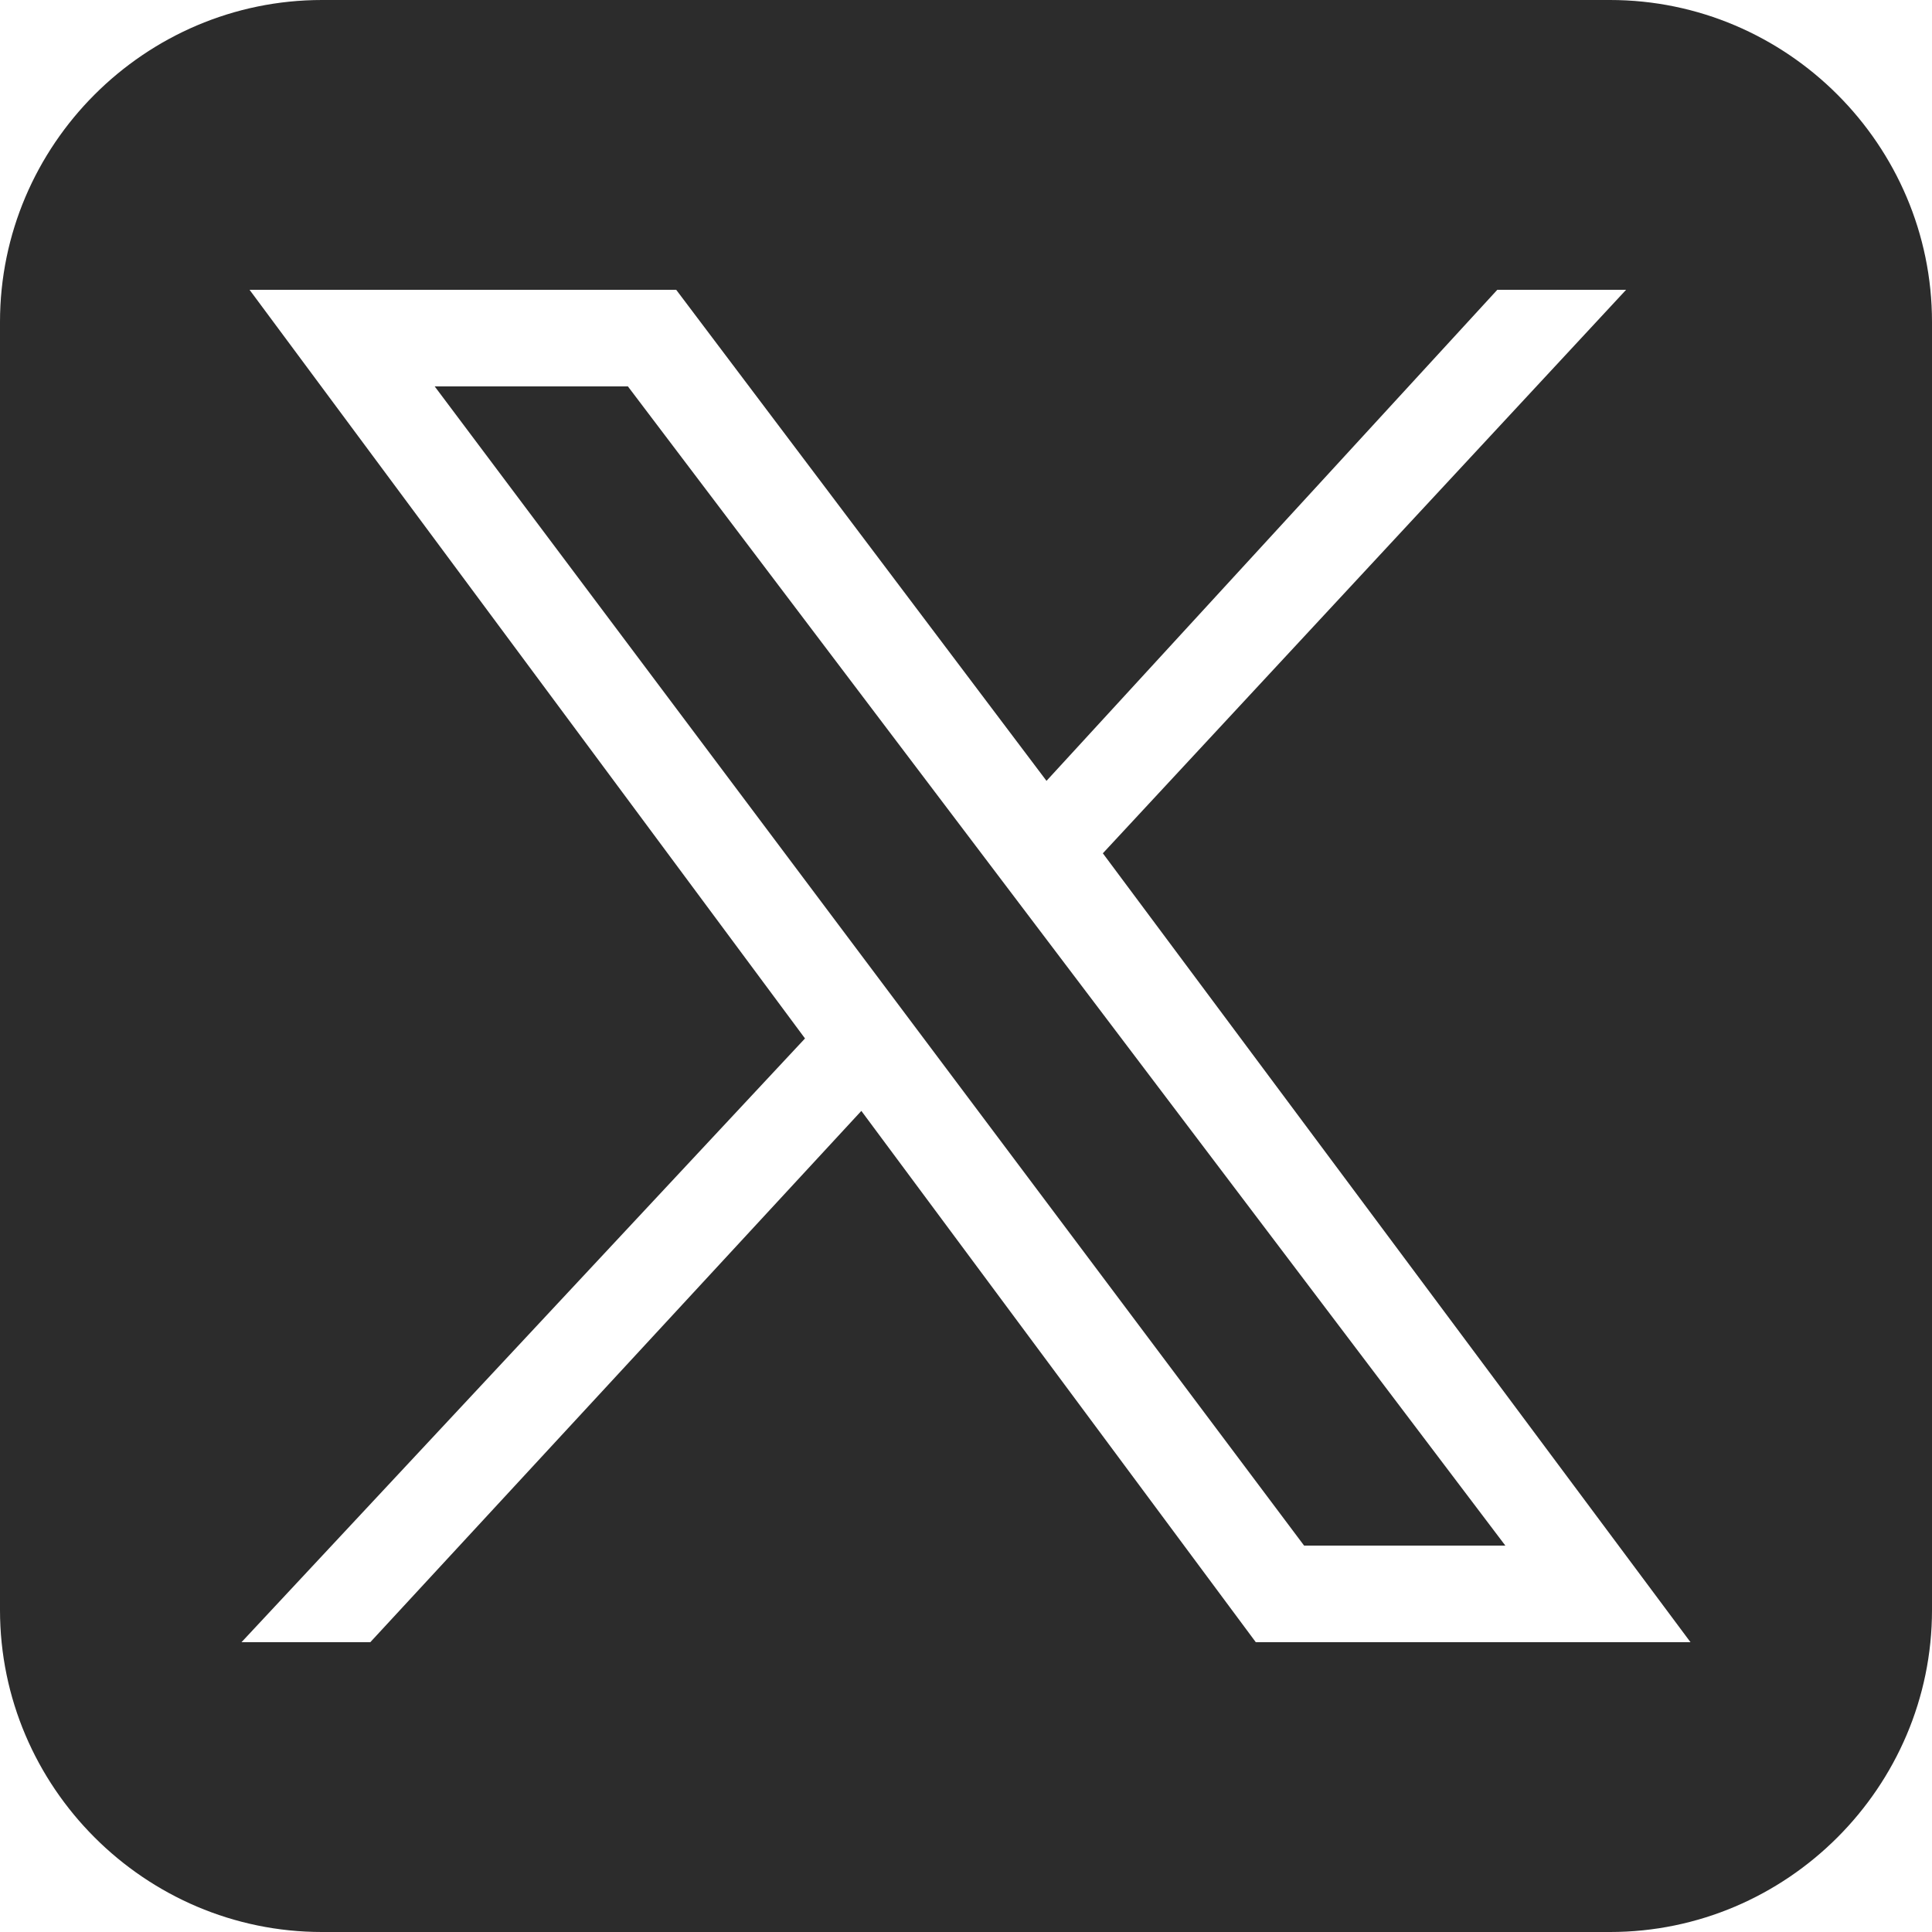 <svg xmlns="http://www.w3.org/2000/svg" width="32" height="32" viewBox="0 0 24 24" fill="rgb(0, 0, 0)" style="color: rgb(0, 0, 238);"><g><polygon points="5.4,4.8 16.2,19.2 18.7,19.2 7.8,4.8" fill="rgb(44, 44, 44)"></polygon><path d="M20,0H4C1.8,0,0,1.8,0,4v16c0,2.2,1.8,4,4,4h16c2.2,0,4-1.8,4-4V4C24,1.8,22.2,0,20,0z M15.6,20.4l-4.9-6.6l-6.1,6.6H3
		l7-7.5L3.1,3.6h5.3L13,9.7l5.6-6.1h1.6l-6.5,7l7.3,9.8H15.6z" fill="rgb(44, 44, 44)"></path></g></svg>
